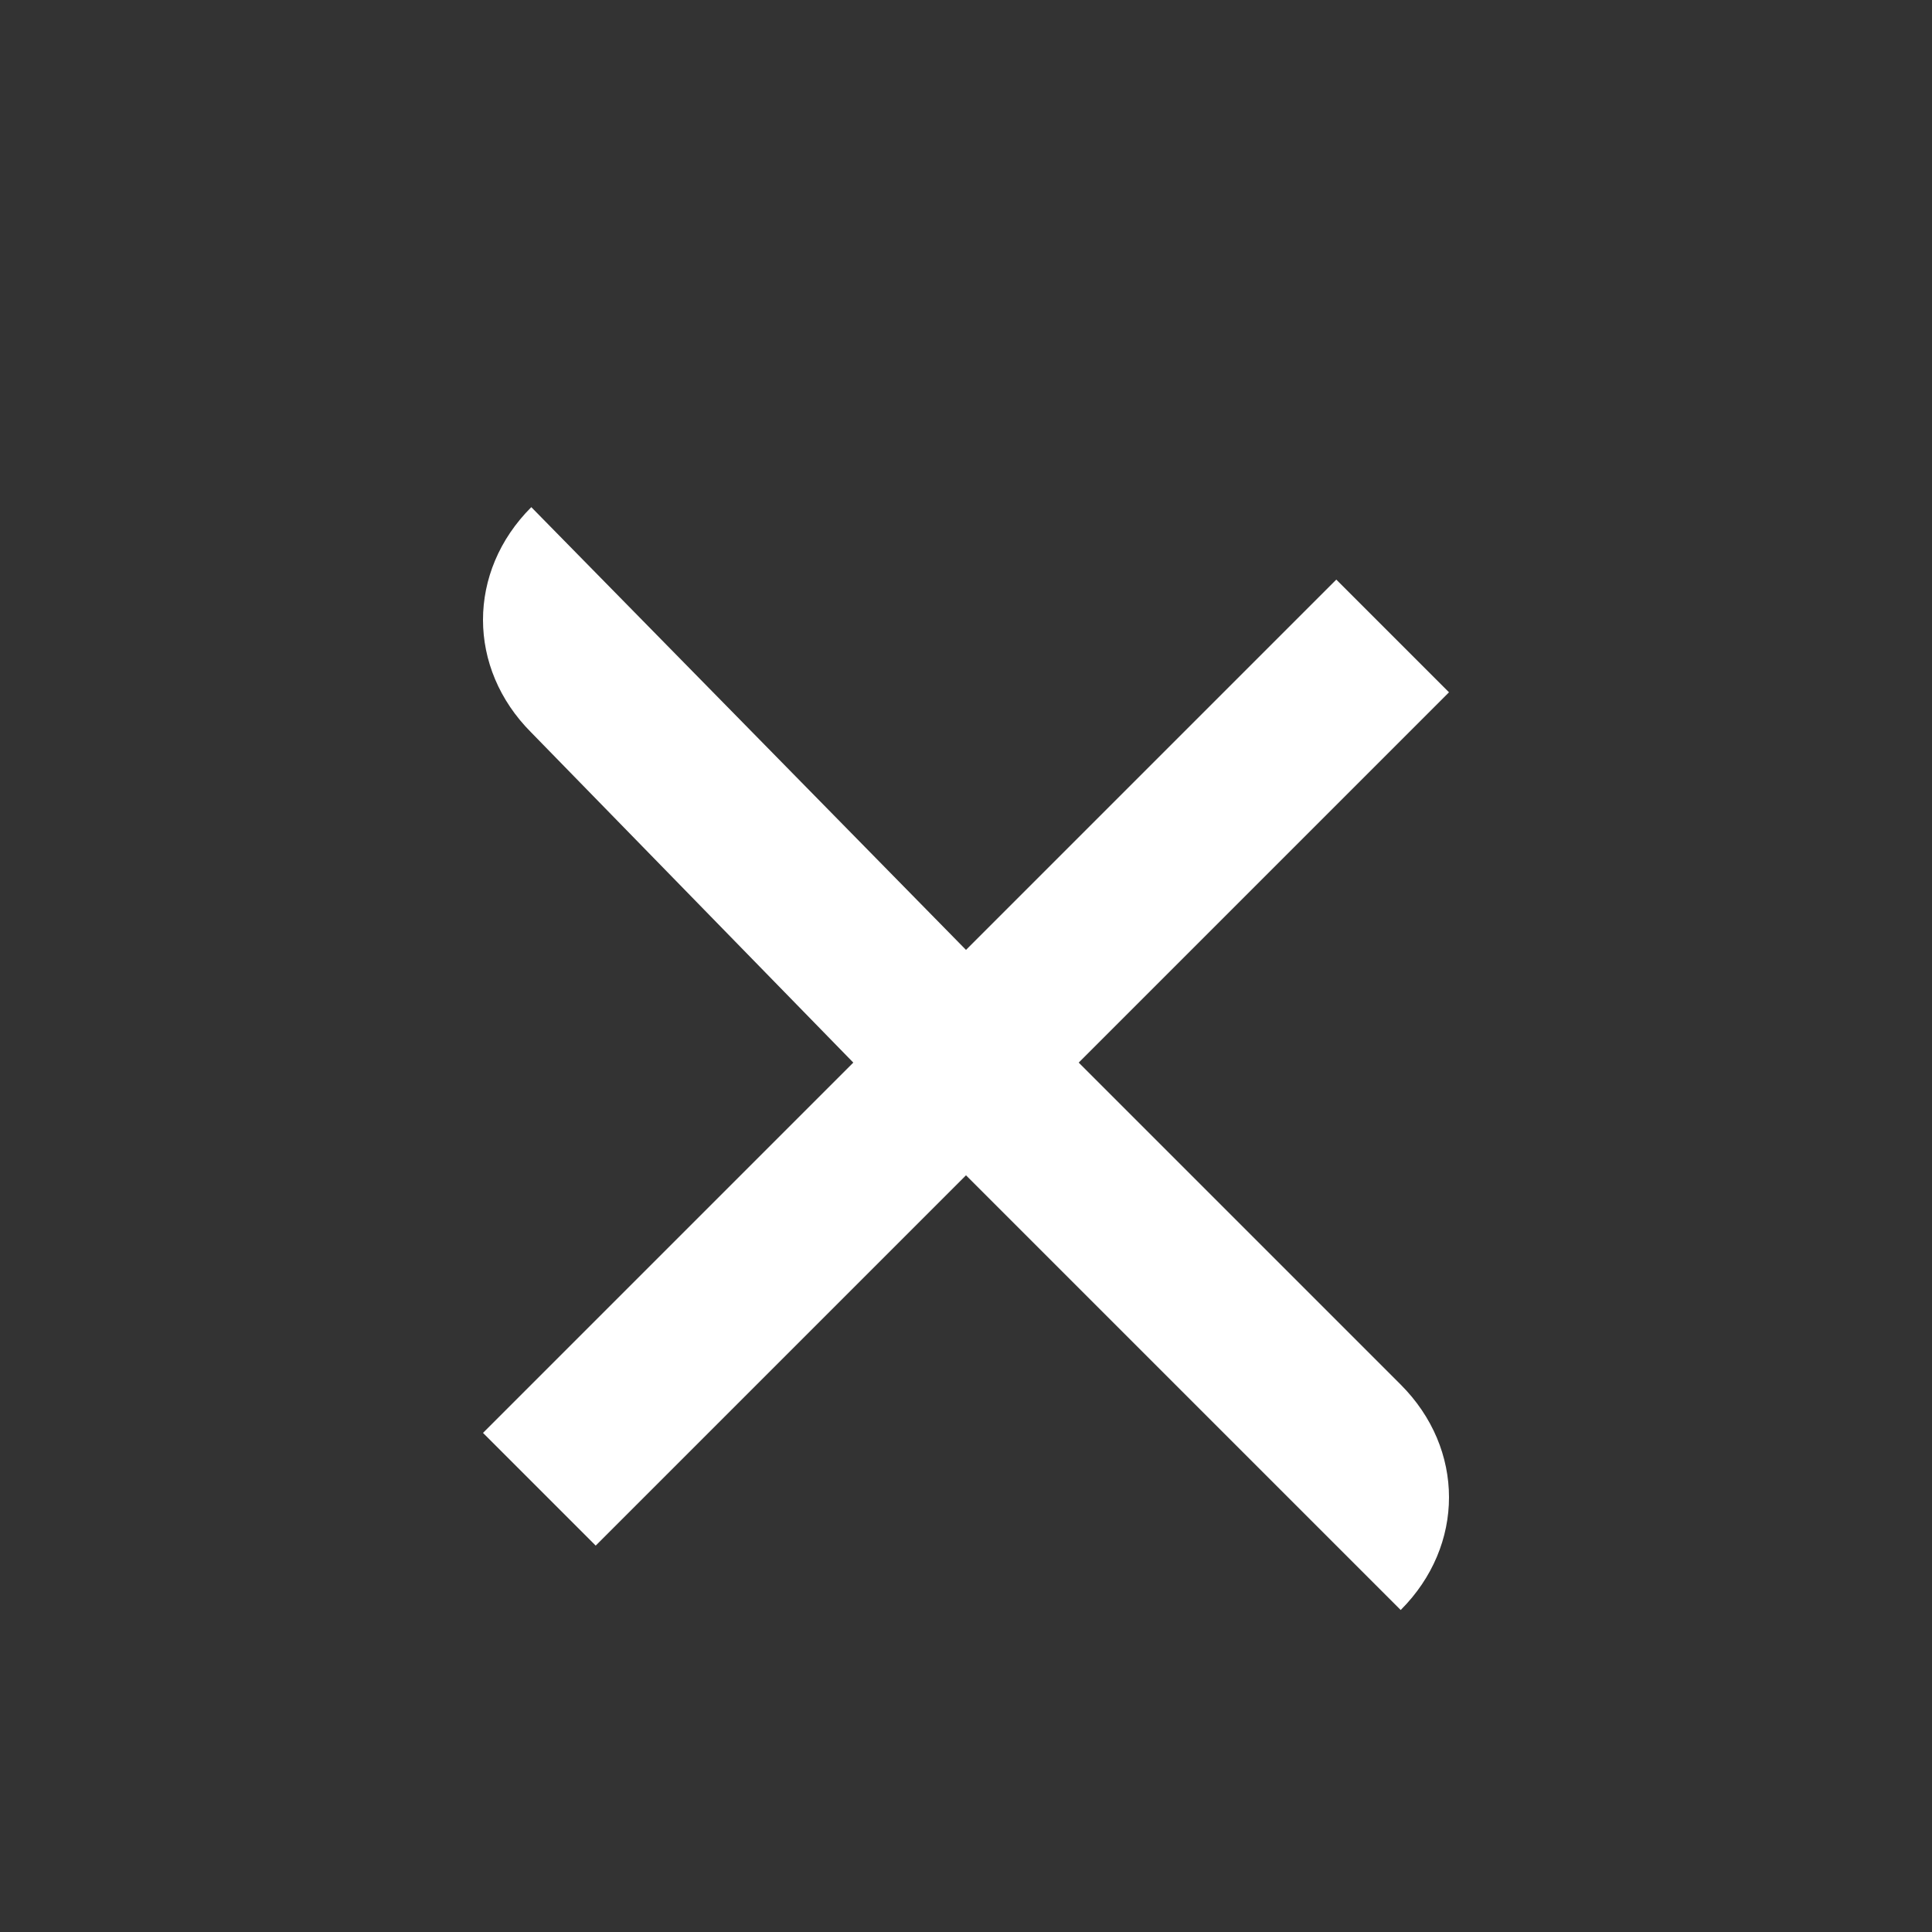 <?xml version="1.0" encoding="utf-8"?>
<svg xmlns="http://www.w3.org/2000/svg" width="24" height="24" viewBox="0 0 24 24"><rect x="0" y="0" width="24" height="24" style="fill:#333333;stroke:none;opacity:1;fill-opacity:1"/><style>* { fill: #ffffff }</style>
    <g id="close">
        <path id="cross" d="M6.6 9.1c-.8-.8-.8-2 0-2.8l5.4 5.5 4.6-4.6L18 8.6l-4.6 4.6 4 4c.8.8.8 2 0 2.8L12 14.6l-4.6 4.6L6 17.8l4.6-4.6z"/>
    </g>
</svg>
